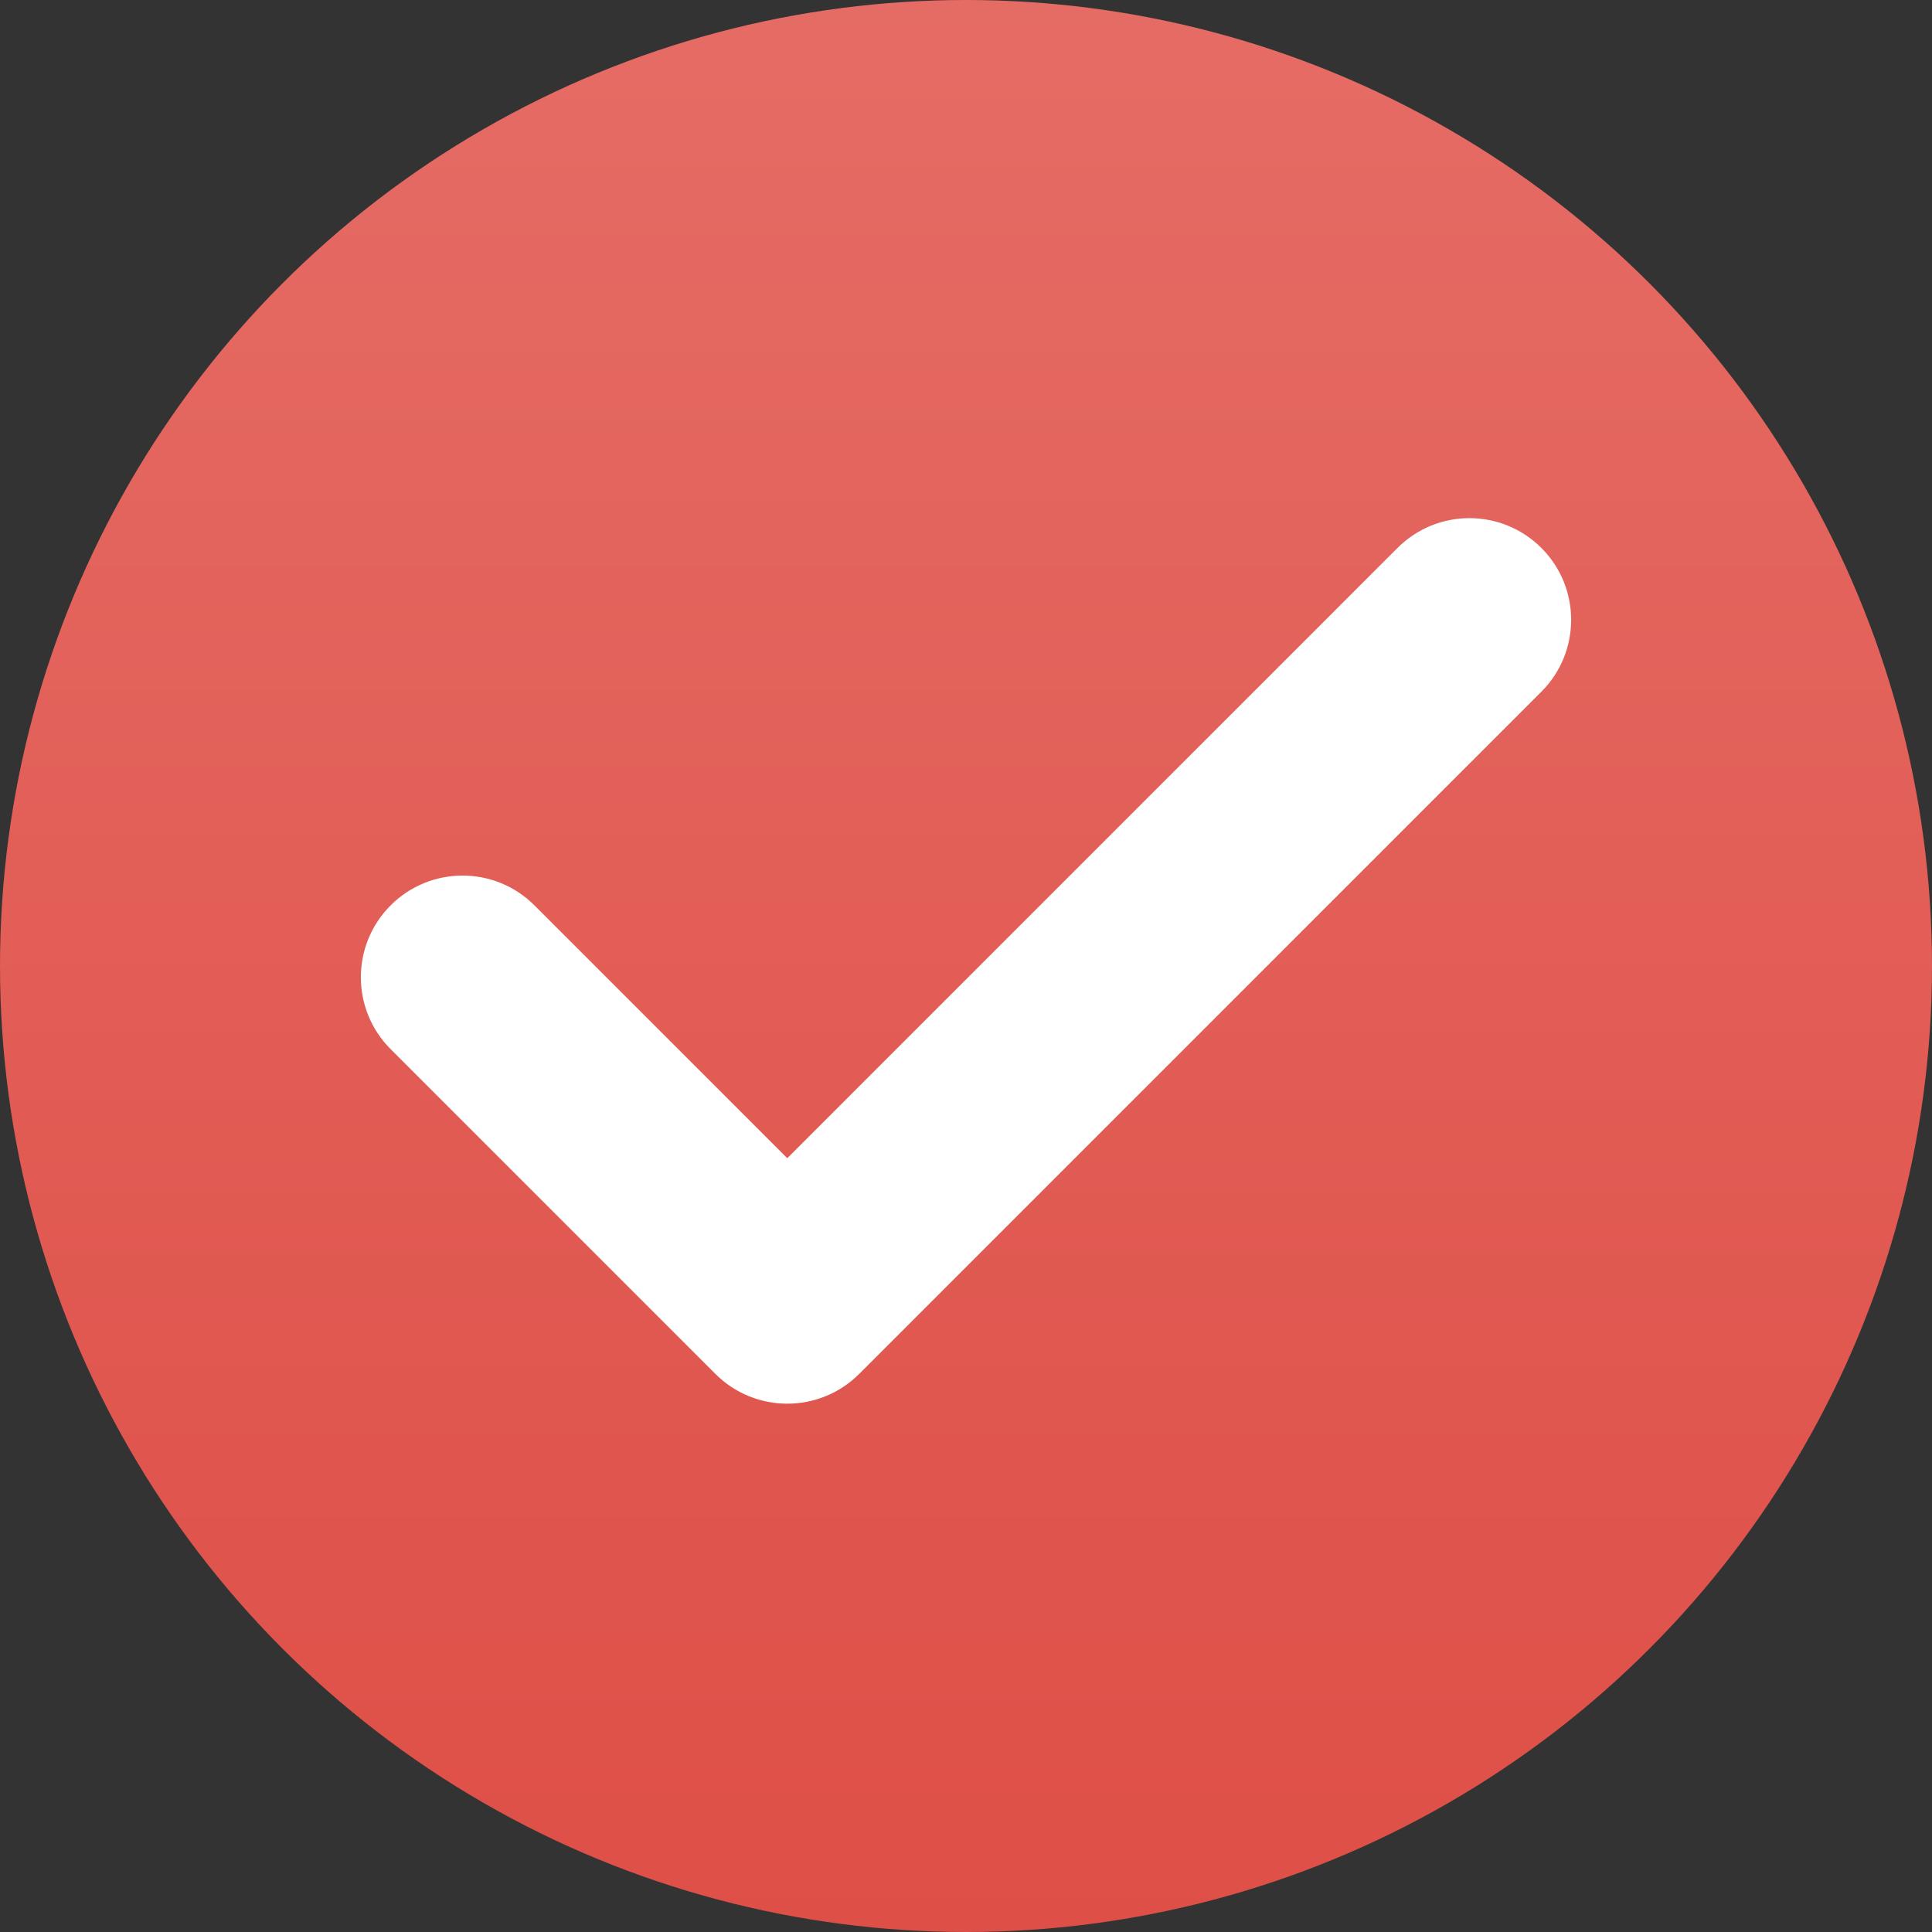<?xml version="1.0" encoding="UTF-8"?> <svg xmlns="http://www.w3.org/2000/svg" width="380" height="380" viewBox="0 0 380 380" fill="none"><rect x="0" y="0" width="380" height="380" fill="#333333" stroke="none"/> <circle cx="190" cy="190" r="190" fill="url(#paint0_linear)"></circle> <g clip-path="url(#clip0)"> <path d="M303.164 107.77C310.977 115.582 310.977 128.246 303.164 136.055L168.992 270.23C161.18 278.039 148.52 278.039 140.707 270.23L76.836 206.355C69.023 198.547 69.023 185.883 76.836 178.074C84.644 170.262 97.309 170.262 105.117 178.074L154.848 227.805L274.879 107.77C282.691 99.961 295.355 99.961 303.164 107.77ZM446 189C446 330.504 331.484 445 190 445C48.496 445 -66 330.484 -66 189C-66 47.496 48.516 -67 190 -67C331.504 -67 446 47.516 446 189ZM406 189C406 69.606 309.379 -27 190 -27C70.606 -27 -26 69.621 -26 189C-26 308.395 70.621 405 190 405C309.395 405 406 308.379 406 189Z" fill="white"></path> </g> <defs> <linearGradient id="paint0_linear" x1="190" y1="0" x2="190" y2="380" gradientUnits="userSpaceOnUse"> <stop stop-color="#E56C65"></stop> <stop offset="1" stop-color="#DE4F47"></stop> </linearGradient> <clipPath id="clip0"> <rect width="245" height="178" fill="white" transform="translate(67 101)"></rect> </clipPath> </defs> </svg> 